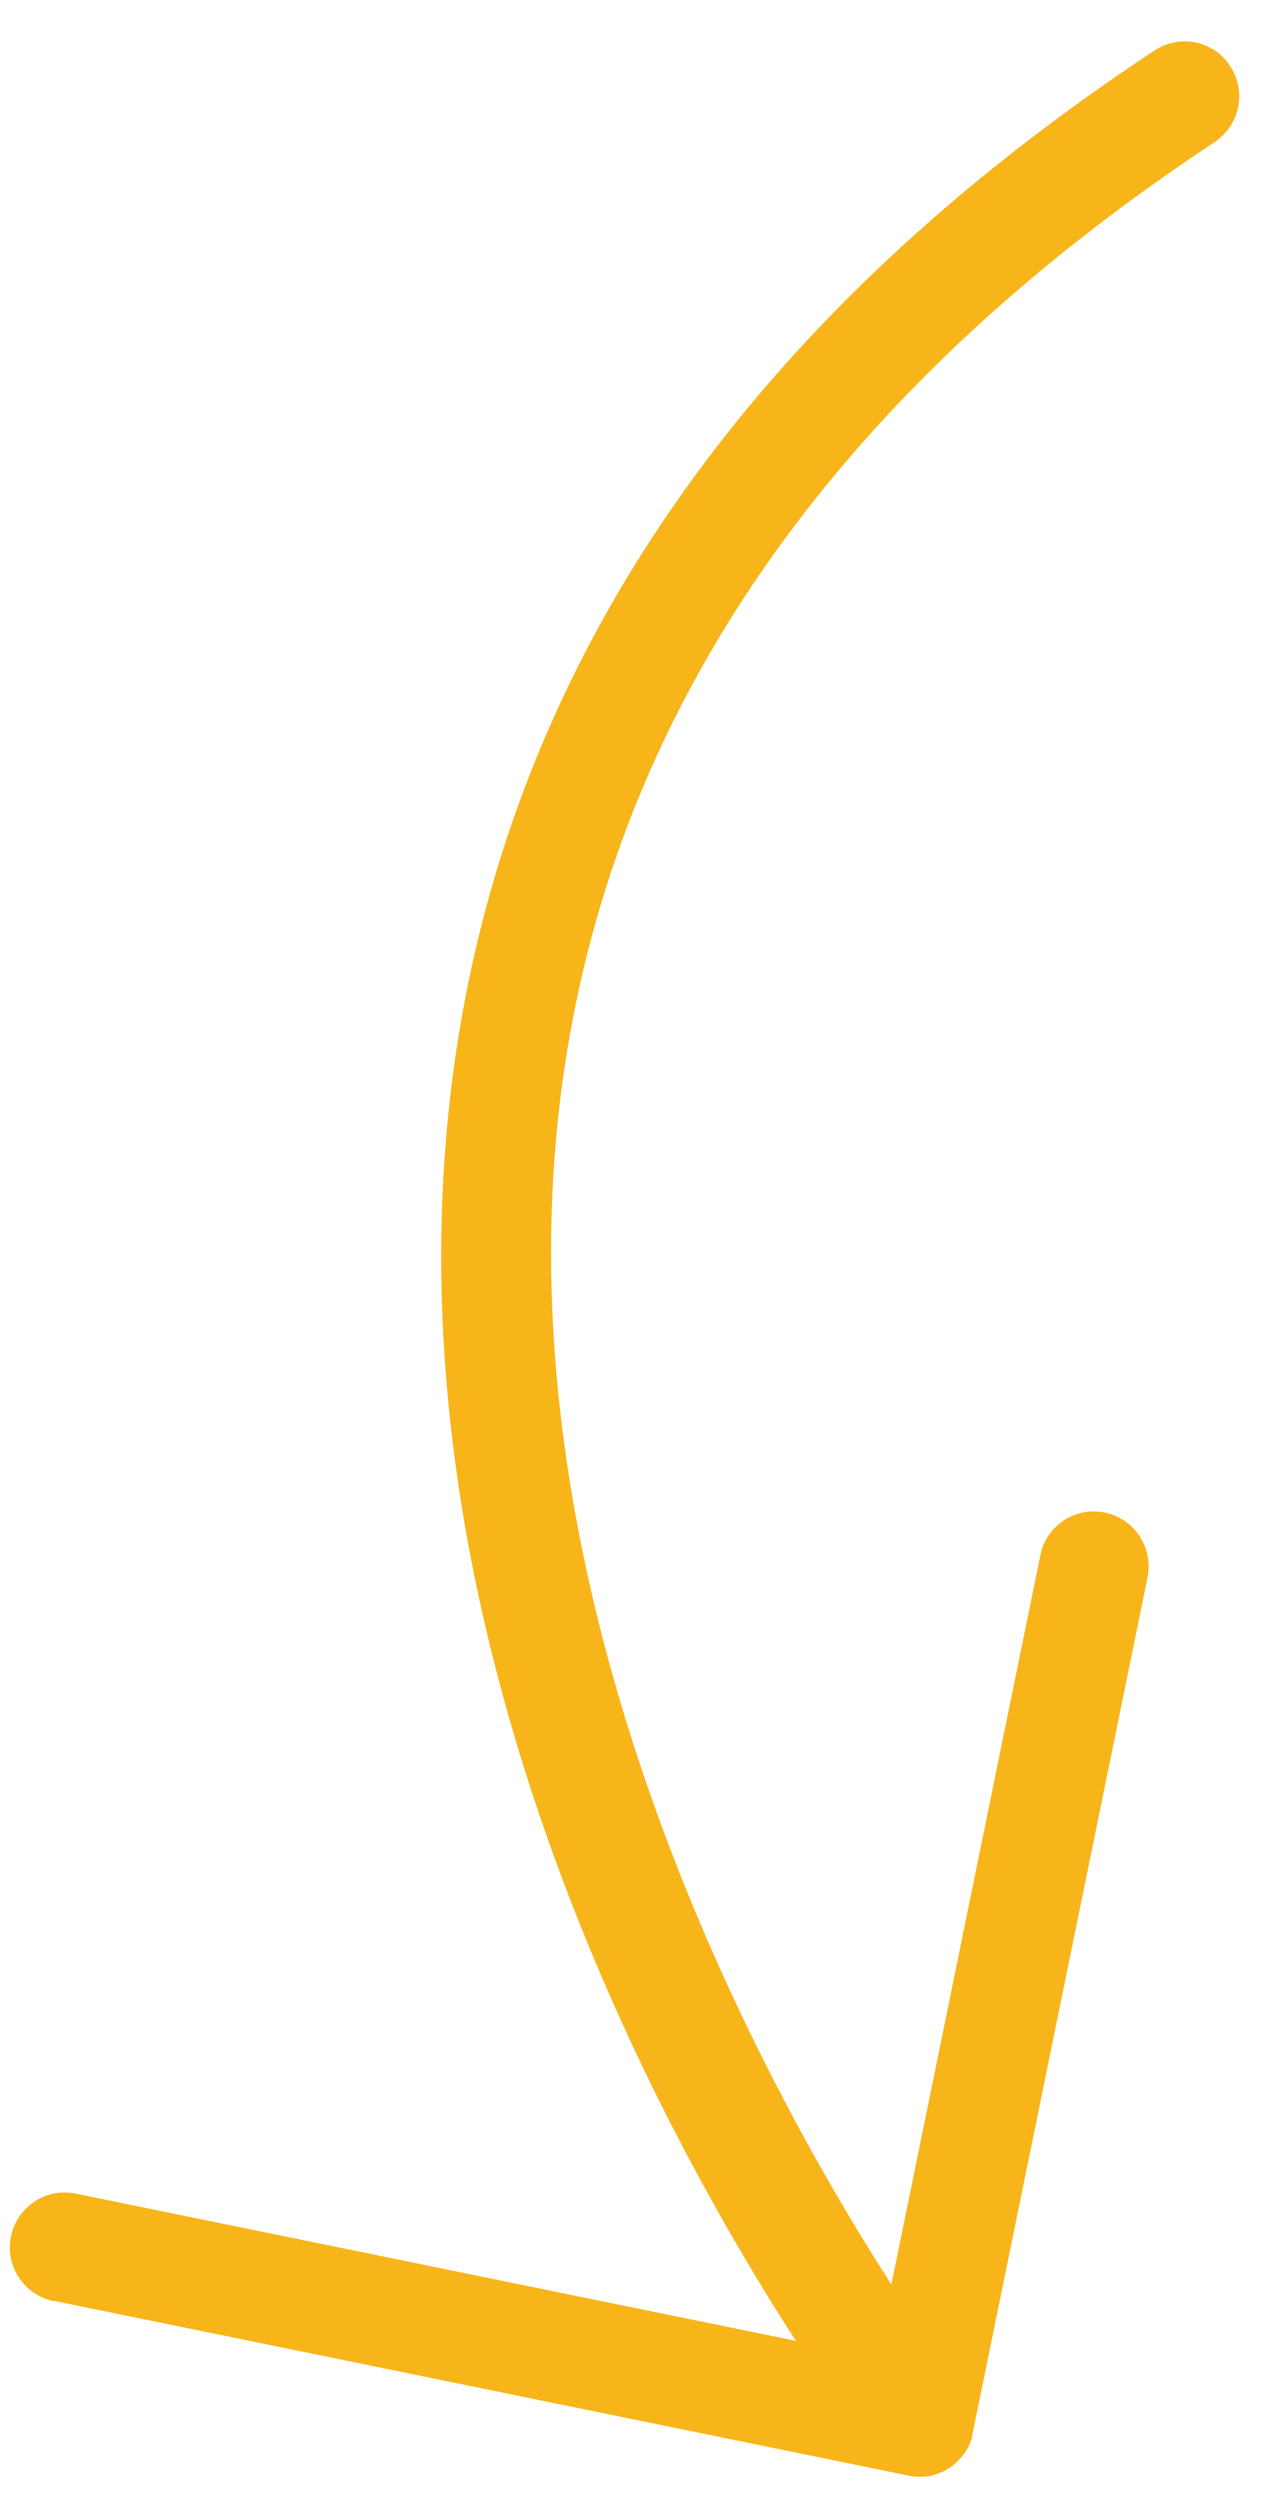 <svg xmlns="http://www.w3.org/2000/svg" width="25" height="49" viewBox="0 0 25 49" fill="none"><path id="Vector" d="M19.068 47.74C19.06 47.777 19.054 47.809 19.035 47.844C19.023 47.879 19.011 47.91 18.993 47.945C18.976 47.974 18.964 48.005 18.942 48.033C18.924 48.068 18.902 48.096 18.879 48.124C18.858 48.148 18.842 48.172 18.821 48.195C18.792 48.227 18.765 48.255 18.732 48.281C18.718 48.295 18.711 48.304 18.692 48.317C18.679 48.325 18.668 48.328 18.66 48.338C18.627 48.364 18.59 48.384 18.559 48.405C18.533 48.421 18.503 48.437 18.478 48.449C18.442 48.463 18.413 48.474 18.377 48.488C18.347 48.499 18.313 48.508 18.283 48.518C18.248 48.528 18.214 48.532 18.181 48.536C18.147 48.54 18.113 48.544 18.074 48.547C18.041 48.546 18.009 48.545 17.976 48.544C17.938 48.541 17.9 48.539 17.863 48.531C17.848 48.528 17.837 48.526 17.826 48.524L1.055 45.096L1.054 45.102C0.474 44.983 0.096 44.417 0.215 43.833C0.335 43.248 0.905 42.876 1.484 42.995L15.606 45.881C12.754 41.473 7.218 31.238 8.996 20.28C10.24 12.638 14.825 6.15 22.635 0.991C22.882 0.828 23.172 0.777 23.441 0.832C23.71 0.887 23.958 1.042 24.12 1.295C24.447 1.79 24.31 2.459 23.816 2.785C16.532 7.597 12.261 13.594 11.118 20.61C9.458 30.801 14.825 40.656 17.478 44.776L20.399 30.485C20.512 29.905 21.078 29.526 21.663 29.646C22.242 29.764 22.619 30.335 22.501 30.915L19.074 47.681C19.074 47.681 19.067 47.718 19.062 47.739L19.068 47.74Z" fill="#F7B519"></path></svg>